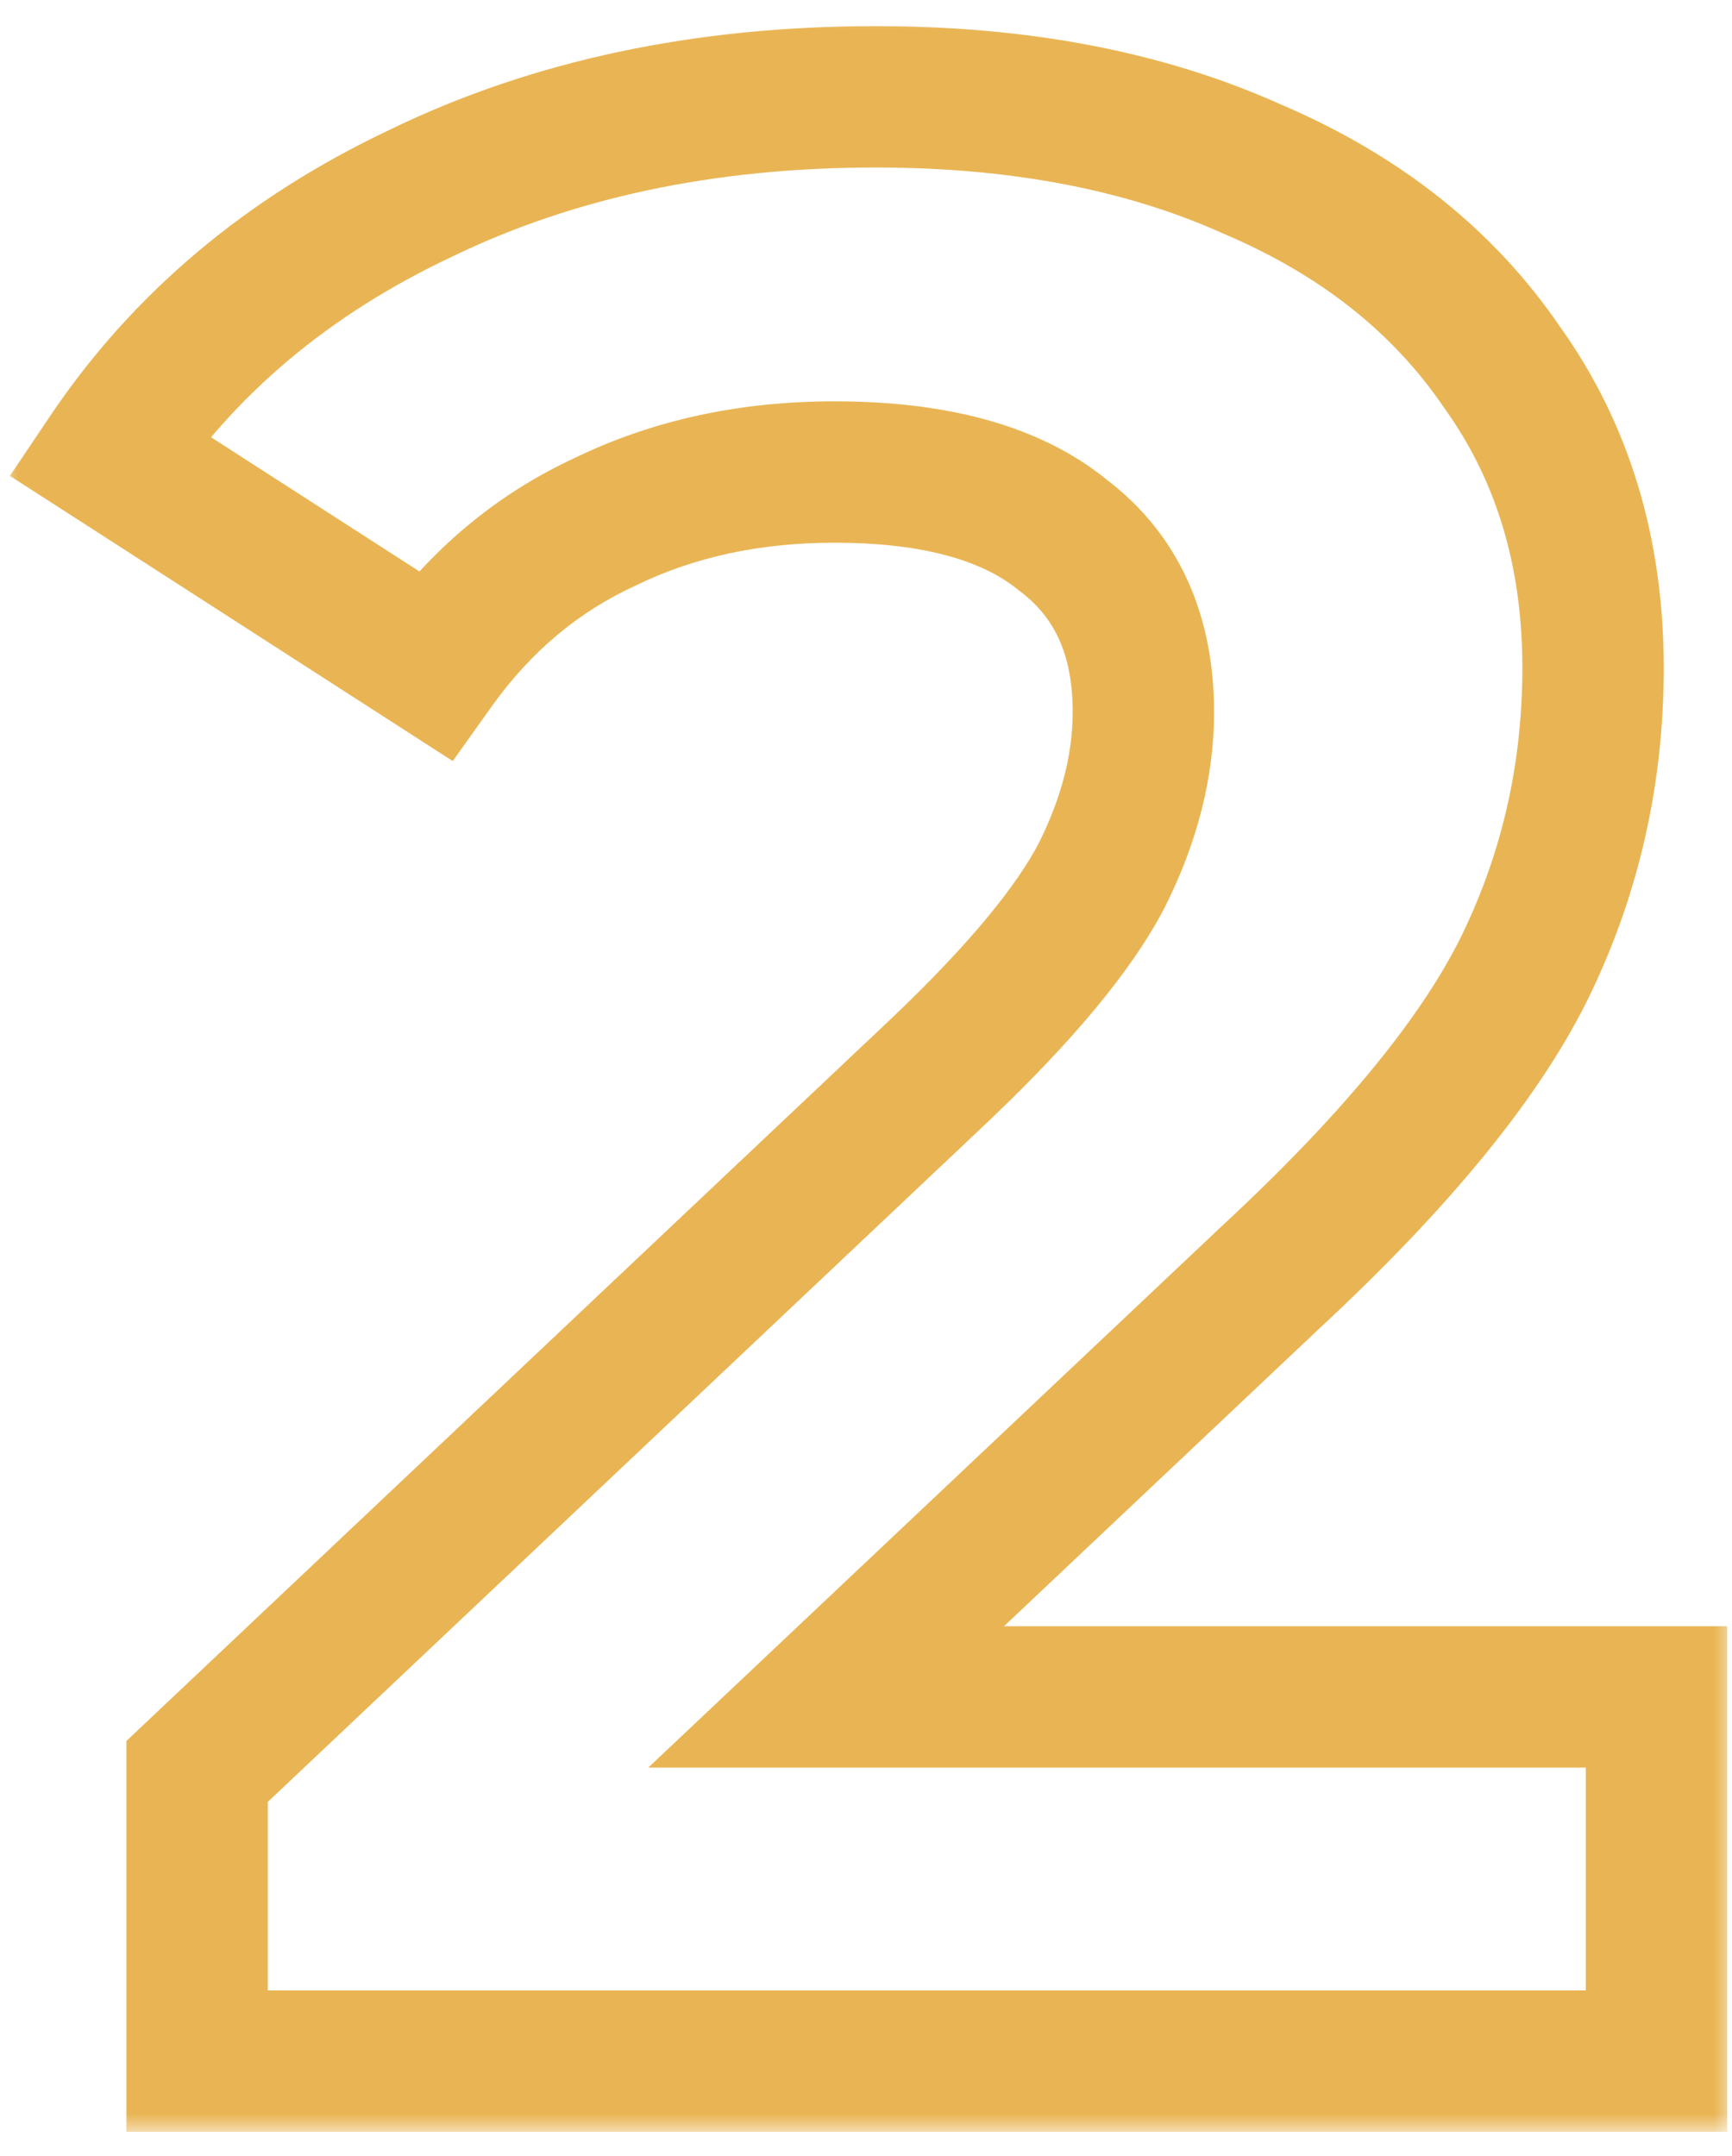 <?xml version="1.0" encoding="UTF-8"?> <svg xmlns="http://www.w3.org/2000/svg" width="49" height="61" viewBox="0 0 49 61" fill="none"><mask id="path-1-outside-1_12_170" maskUnits="userSpaceOnUse" x="0" y="0.311" width="49" height="60" fill="black"><rect fill="white" y="0.311" width="49" height="60"></rect><path d="M46.864 48.008V58.311H5.576V50.116L26.649 30.213C28.887 28.079 30.396 26.258 31.176 24.749C31.957 23.188 32.347 21.653 32.347 20.144C32.347 17.959 31.593 16.294 30.084 15.149C28.627 13.952 26.467 13.354 23.605 13.354C21.212 13.354 19.052 13.822 17.127 14.759C15.202 15.643 13.589 16.996 12.288 18.817L3.078 12.886C5.211 9.712 8.151 7.24 11.898 5.471C15.644 3.65 19.937 2.739 24.776 2.739C28.835 2.739 32.373 3.416 35.391 4.768C38.461 6.069 40.828 7.942 42.493 10.388C44.211 12.782 45.069 15.617 45.069 18.896C45.069 21.861 44.445 24.645 43.196 27.247C41.947 29.849 39.528 32.815 35.937 36.145L23.371 48.008H46.864Z"></path></mask><path d="M46.864 48.008H48.864V46.008H46.864V48.008ZM46.864 58.311V60.311H48.864V58.311H46.864ZM5.576 58.311H3.576V60.311H5.576V58.311ZM5.576 50.116L4.202 48.662L3.576 49.254V50.116H5.576ZM26.649 30.213L28.023 31.667L28.029 31.66L26.649 30.213ZM31.176 24.749L32.953 25.668L32.959 25.656L32.965 25.644L31.176 24.749ZM30.084 15.149L28.814 16.695L28.844 16.719L28.875 16.742L30.084 15.149ZM17.127 14.759L17.962 16.576L17.982 16.567L18.002 16.557L17.127 14.759ZM12.288 18.817L11.205 20.499L12.808 21.531L13.915 19.98L12.288 18.817ZM3.078 12.886L1.418 11.77L0.28 13.463L1.995 14.567L3.078 12.886ZM11.898 5.471L12.752 7.279L12.762 7.275L12.772 7.27L11.898 5.471ZM35.391 4.768L34.573 6.593L34.592 6.602L34.611 6.61L35.391 4.768ZM42.493 10.388L40.84 11.514L40.854 11.534L40.868 11.554L42.493 10.388ZM43.196 27.247L44.999 28.112L44.999 28.112L43.196 27.247ZM35.937 36.145L34.577 34.678L34.571 34.684L34.564 34.69L35.937 36.145ZM23.371 48.008L21.998 46.554L18.339 50.008H23.371V48.008ZM46.864 48.008H44.864V58.311H46.864H48.864V48.008H46.864ZM46.864 58.311V56.311H5.576V58.311V60.311H46.864V58.311ZM5.576 58.311H7.576V50.116H5.576H3.576V58.311H5.576ZM5.576 50.116L6.949 51.57L28.023 31.667L26.649 30.213L25.276 28.759L4.202 48.662L5.576 50.116ZM26.649 30.213L28.029 31.66C30.318 29.478 32.019 27.474 32.953 25.668L31.176 24.749L29.4 23.831C28.773 25.043 27.455 26.681 25.269 28.765L26.649 30.213ZM31.176 24.749L32.965 25.644C33.863 23.849 34.347 22.009 34.347 20.144H32.347H30.347C30.347 21.298 30.051 22.528 29.387 23.855L31.176 24.749ZM32.347 20.144H34.347C34.347 17.443 33.381 15.14 31.292 13.556L30.084 15.149L28.875 16.742C29.804 17.448 30.347 18.475 30.347 20.144H32.347ZM30.084 15.149L31.353 13.604C29.394 11.995 26.701 11.354 23.605 11.354V13.354V15.354C26.233 15.354 27.859 15.91 28.814 16.695L30.084 15.149ZM23.605 13.354V11.354C20.945 11.354 18.481 11.876 16.252 12.96L17.127 14.759L18.002 16.557C19.624 15.768 21.479 15.354 23.605 15.354V13.354ZM17.127 14.759L16.292 12.941C14.032 13.98 12.152 15.567 10.661 17.655L12.288 18.817L13.915 19.98C15.026 18.426 16.372 17.307 17.962 16.576L17.127 14.759ZM12.288 18.817L13.371 17.136L4.161 11.204L3.078 12.886L1.995 14.567L11.205 20.499L12.288 18.817ZM3.078 12.886L4.738 14.001C6.653 11.152 9.303 8.908 12.752 7.279L11.898 5.471L11.044 3.662C6.999 5.572 3.769 8.272 1.418 11.77L3.078 12.886ZM11.898 5.471L12.772 7.27C16.205 5.601 20.191 4.739 24.776 4.739V2.739V0.739C19.683 0.739 15.083 1.699 11.023 3.672L11.898 5.471ZM24.776 2.739V4.739C28.615 4.739 31.864 5.379 34.573 6.593L35.391 4.768L36.209 2.943C32.882 1.452 29.054 0.739 24.776 0.739V2.739ZM35.391 4.768L34.611 6.61C37.373 7.781 39.418 9.425 40.84 11.514L42.493 10.388L44.147 9.262C42.239 6.46 39.549 4.358 36.171 2.927L35.391 4.768ZM42.493 10.388L40.868 11.554C42.315 13.57 43.069 15.986 43.069 18.896H45.069H47.069C47.069 15.249 46.107 11.994 44.119 9.222L42.493 10.388ZM45.069 18.896H43.069C43.069 21.57 42.508 24.058 41.393 26.381L43.196 27.247L44.999 28.112C46.381 25.233 47.069 22.152 47.069 18.896H45.069ZM43.196 27.247L41.393 26.381C40.303 28.652 38.094 31.417 34.577 34.678L35.937 36.145L37.297 37.611C40.962 34.212 43.591 31.045 44.999 28.112L43.196 27.247ZM35.937 36.145L34.564 34.69L21.998 46.554L23.371 48.008L24.744 49.463L37.31 37.599L35.937 36.145ZM23.371 48.008V50.008H46.864V48.008V46.008H23.371V48.008Z" fill="#E9B554" mask="url(#path-1-outside-1_12_170)"></path></svg> 